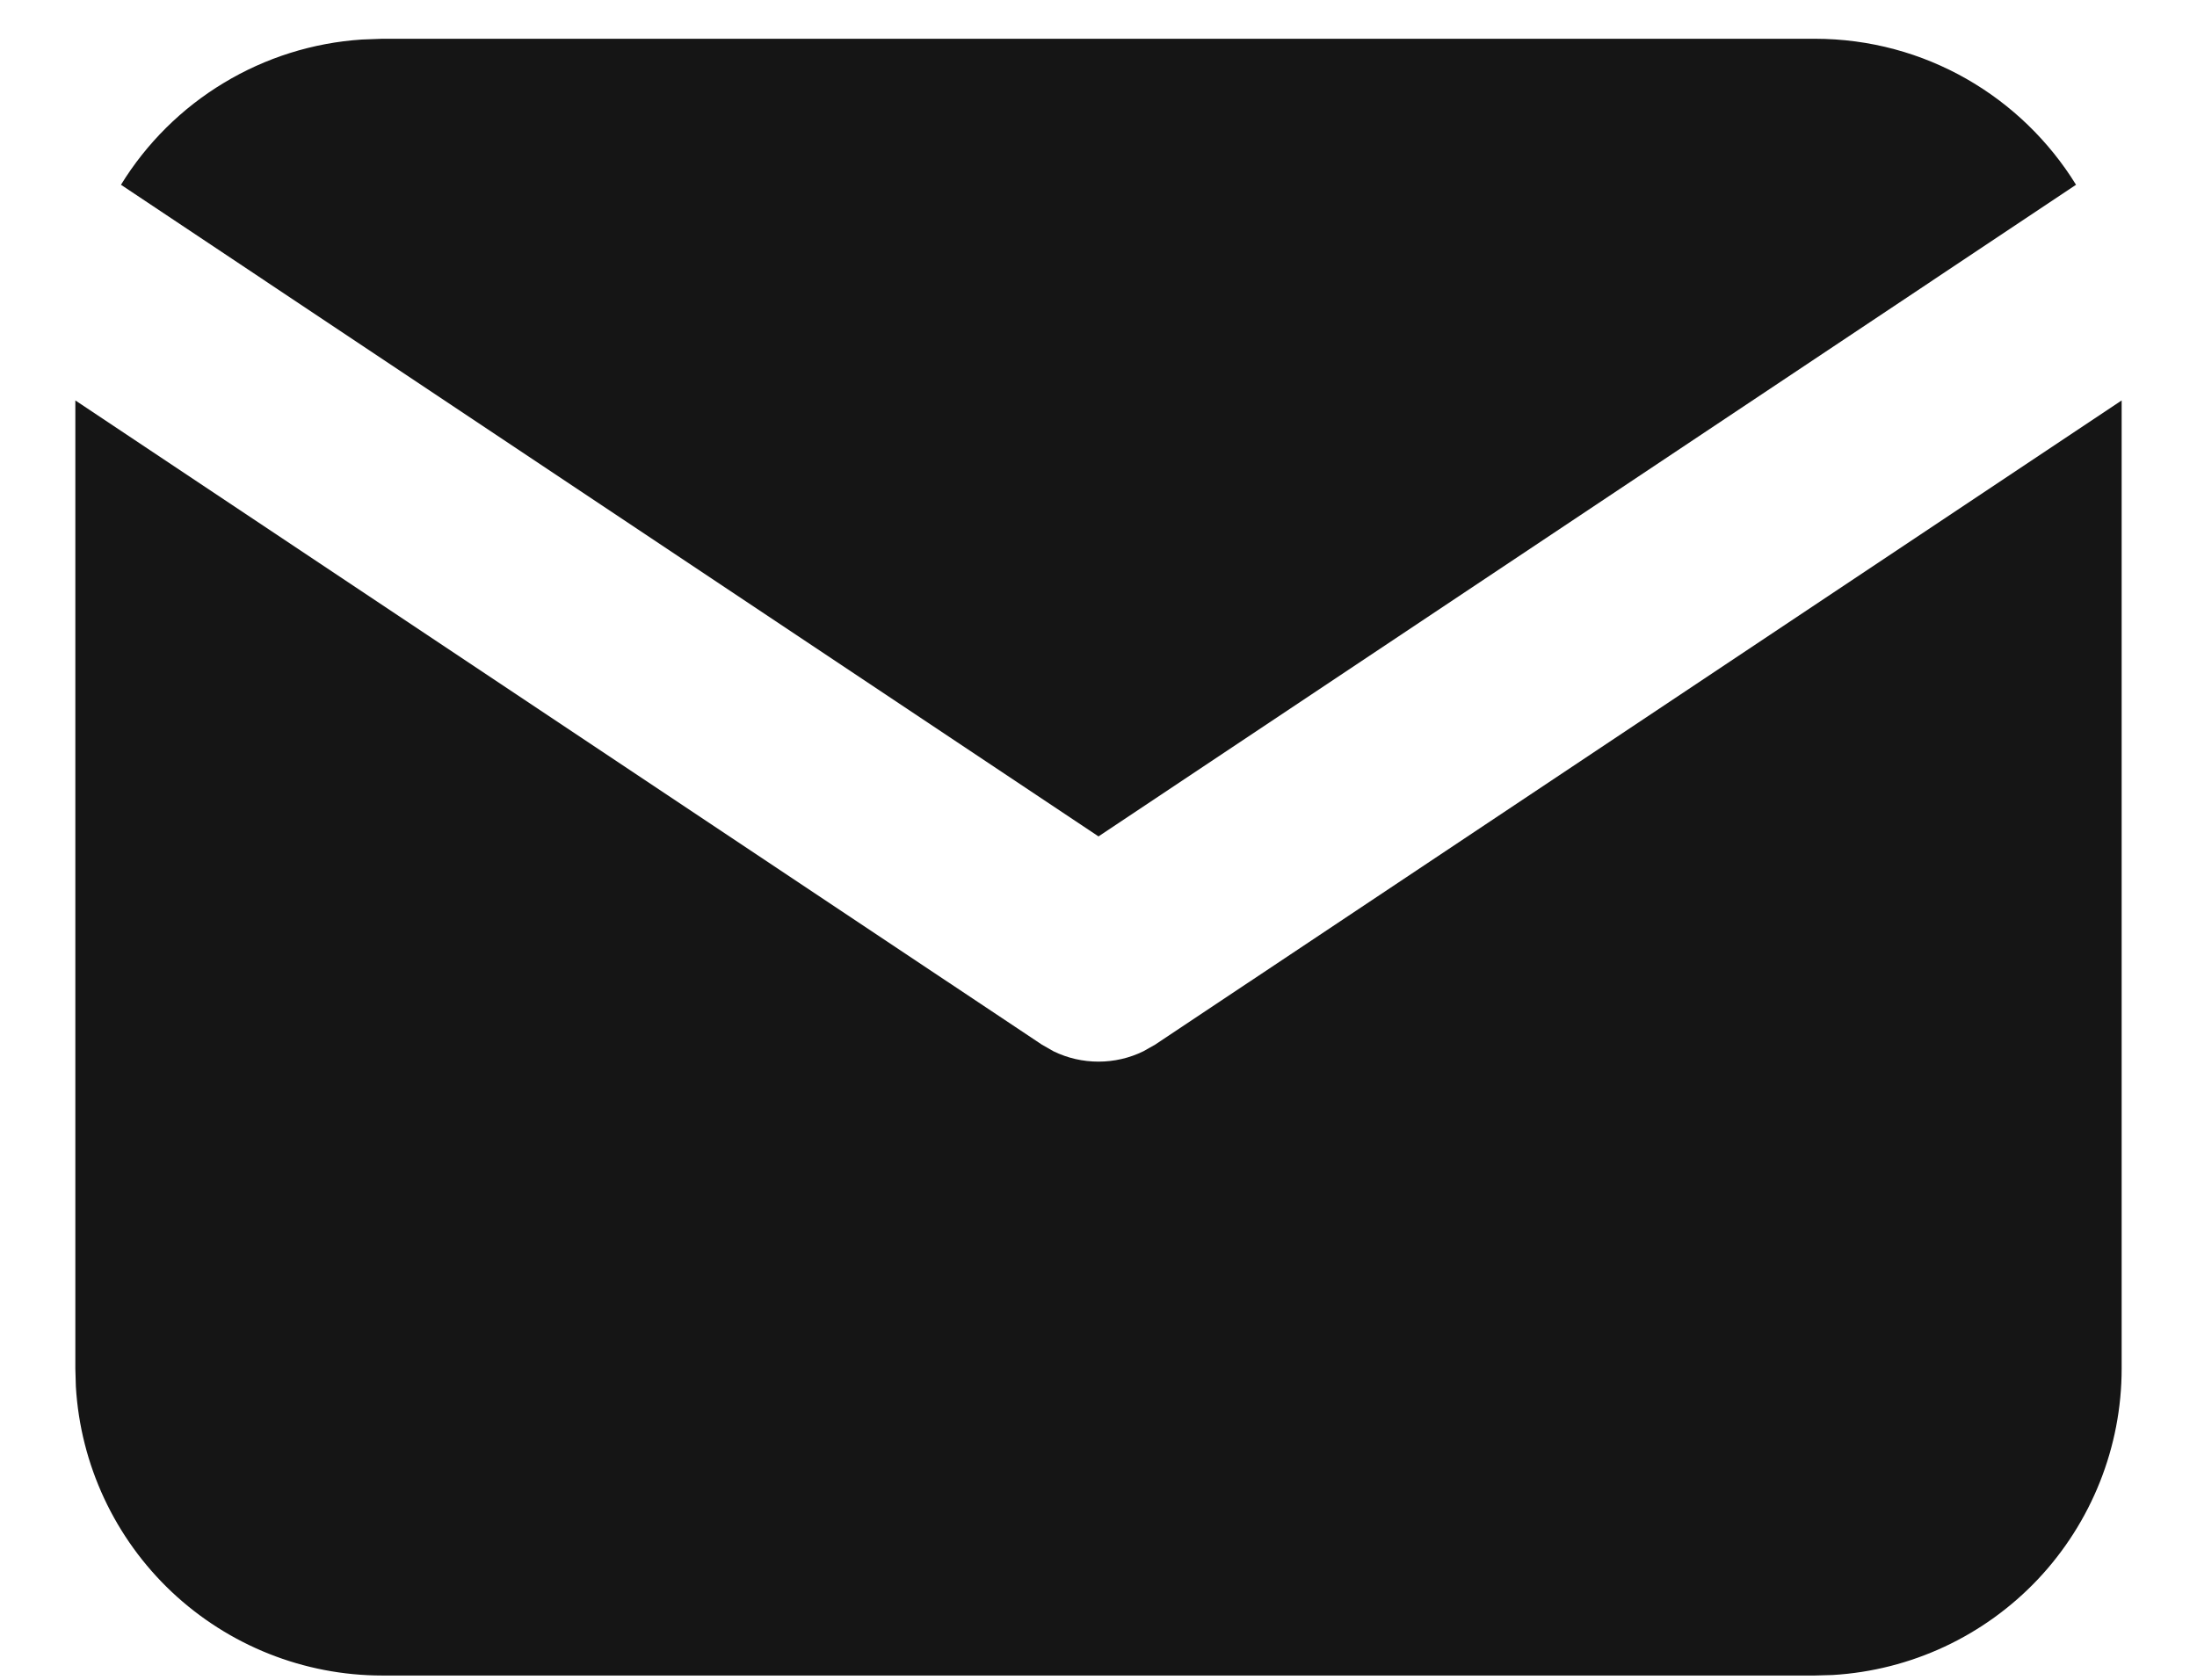 <svg width="17" height="13" viewBox="0 0 17 13" fill="none" xmlns="http://www.w3.org/2000/svg">
<path d="M16.417 3.099V10.592C16.417 11.197 16.185 11.78 15.77 12.221C15.354 12.662 14.786 12.927 14.181 12.963L14.042 12.967H2.958C2.352 12.967 1.77 12.735 1.329 12.32C0.888 11.904 0.623 11.336 0.587 10.731L0.583 10.592V3.099L8.061 8.084L8.152 8.136C8.261 8.189 8.379 8.216 8.5 8.216C8.62 8.216 8.739 8.189 8.847 8.136L8.939 8.084L16.417 3.099Z" fill="#151515"/>
<path d="M14.042 0.3C14.897 0.3 15.646 0.752 16.064 1.43L8.5 6.473L0.936 1.43C1.134 1.108 1.407 0.837 1.731 0.642C2.055 0.446 2.421 0.331 2.799 0.306L2.958 0.3H14.042Z" fill="#151515"/>
</svg>
